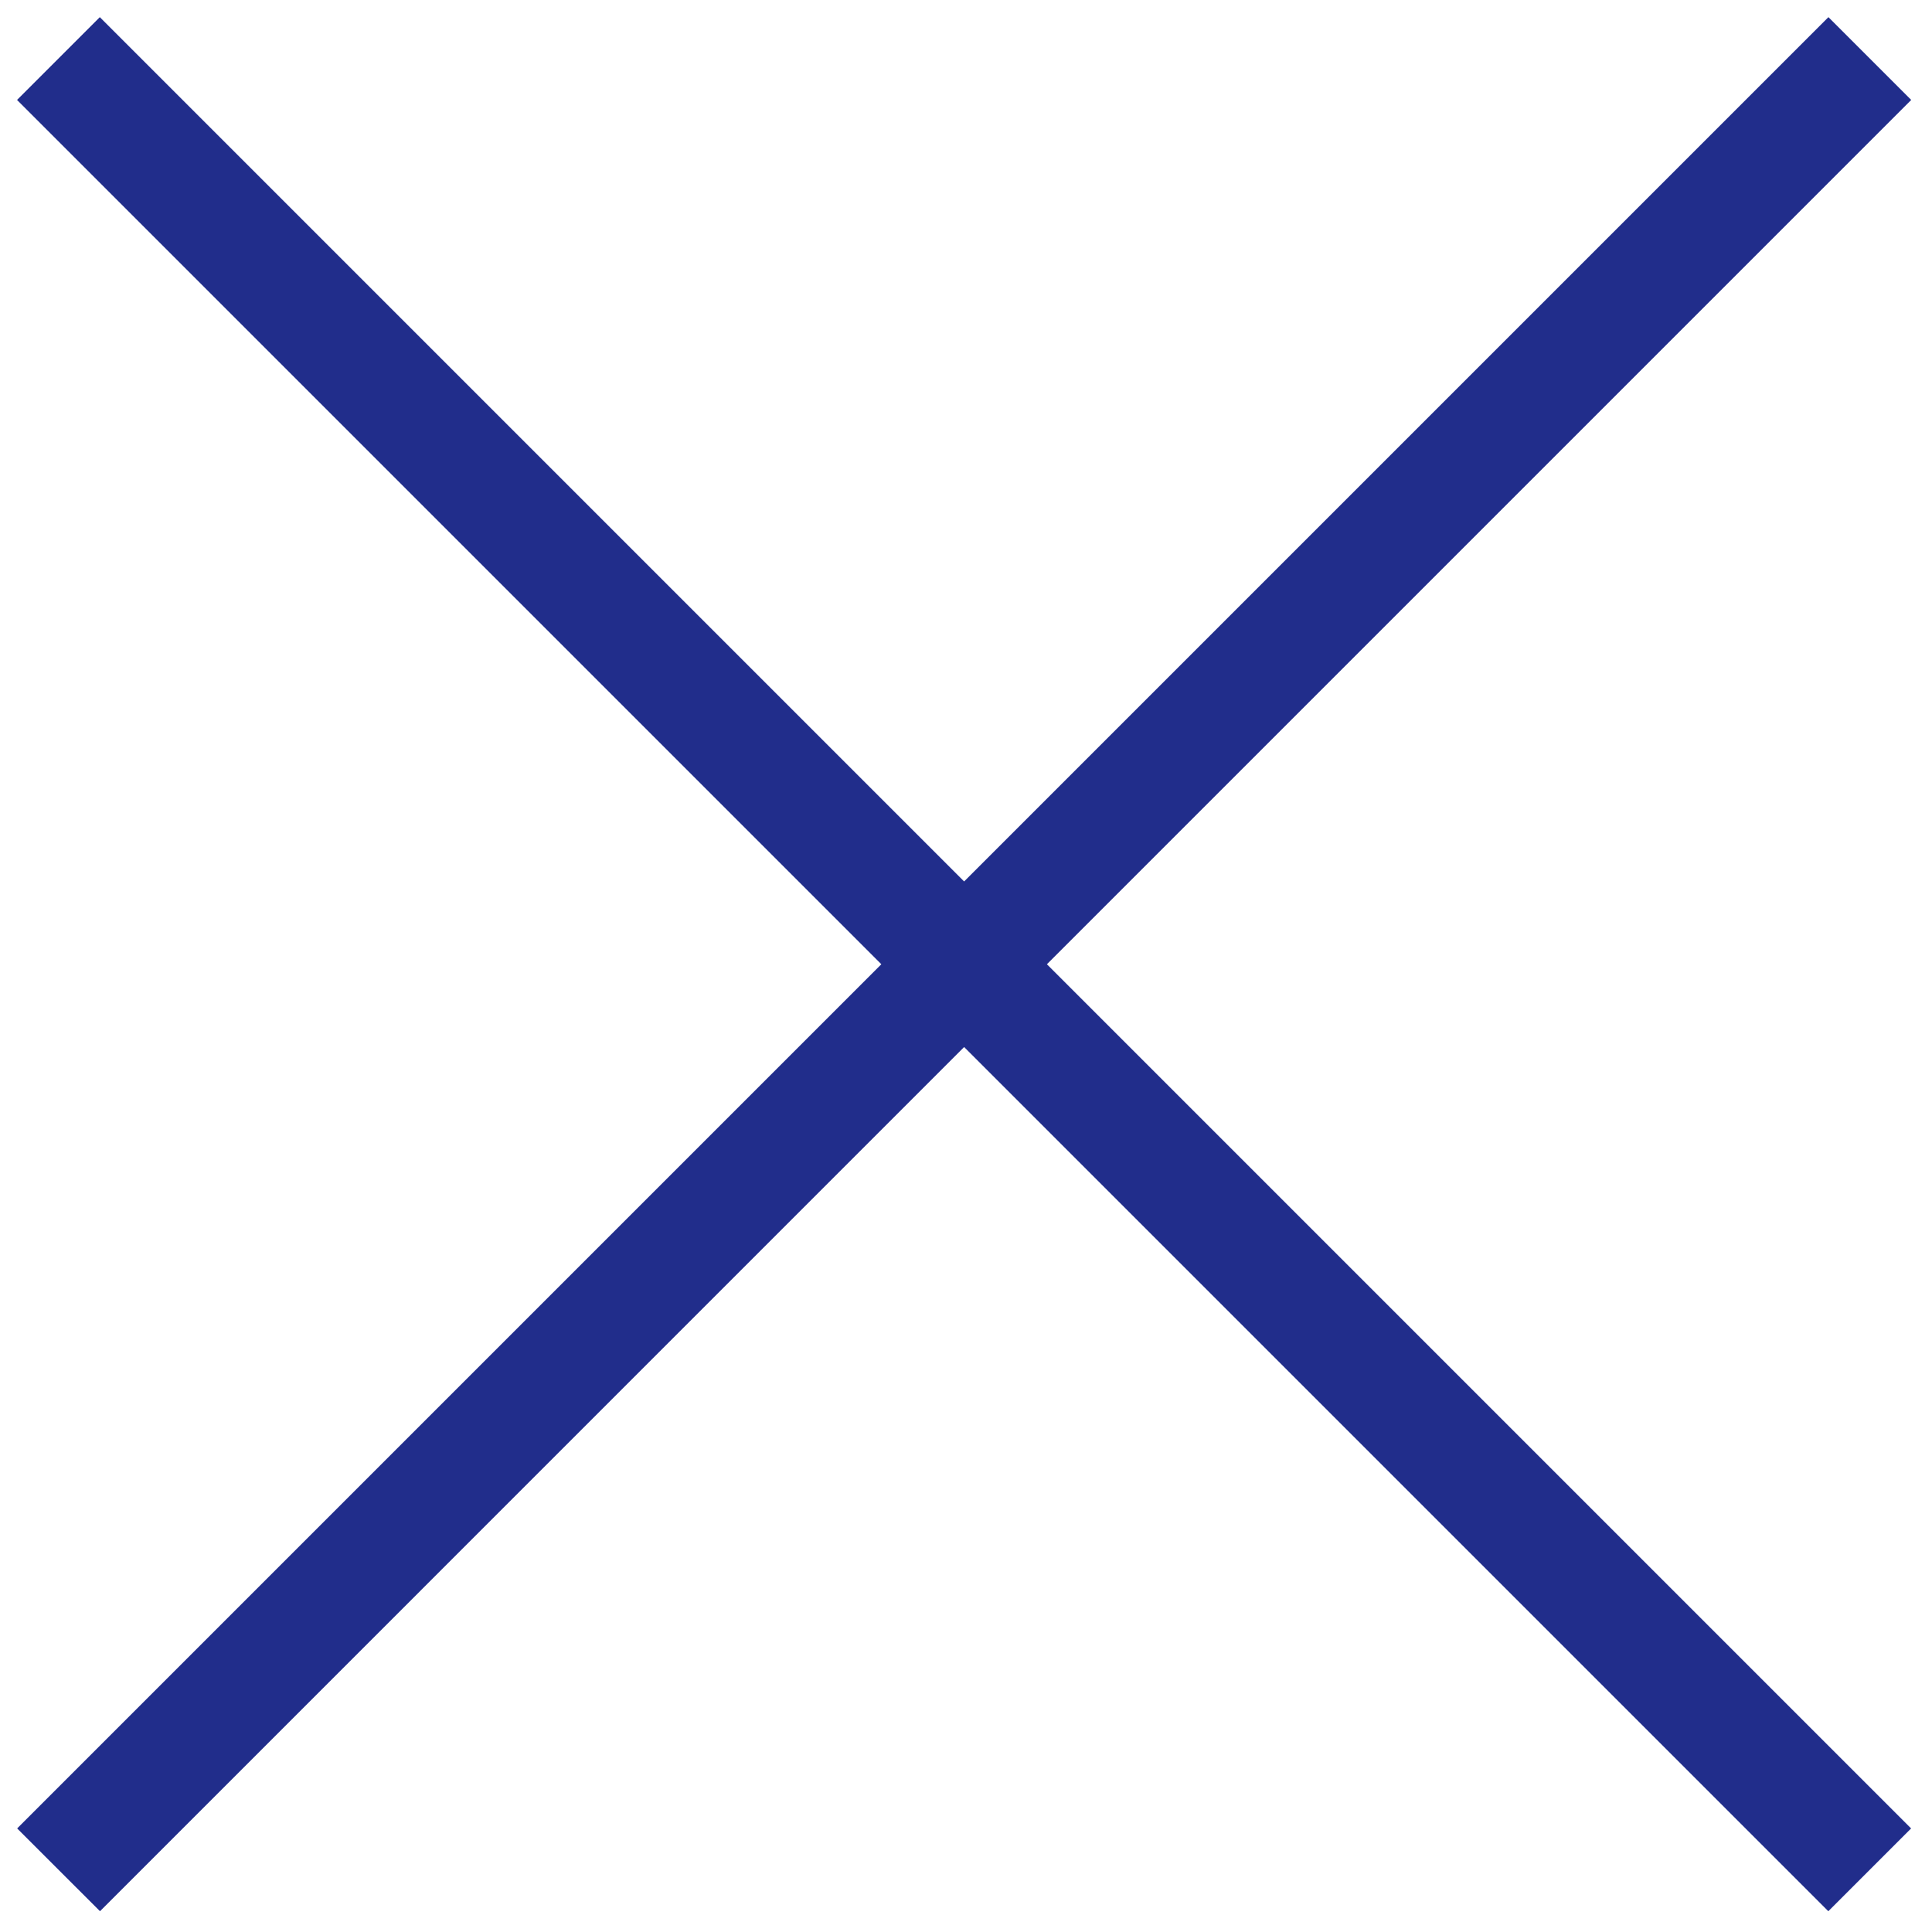 <svg xmlns="http://www.w3.org/2000/svg" width="33" height="33" viewBox="0 0 33 33">
    <g fill="none" fill-rule="evenodd">
        <g fill="#212D8B" fill-rule="nonzero">
            <path d="M1612.231 217.293l1.414 1.414-14.763 14.763 14.761 14.761-1.414 1.414-14.761-14.761-14.76 14.761-1.415-1.414 14.761-14.761-14.763-14.763 1.414-1.414 14.763 14.763 14.763-14.763z" transform="translate(-1581 -217)"/>
        </g>
    </g>
</svg>
